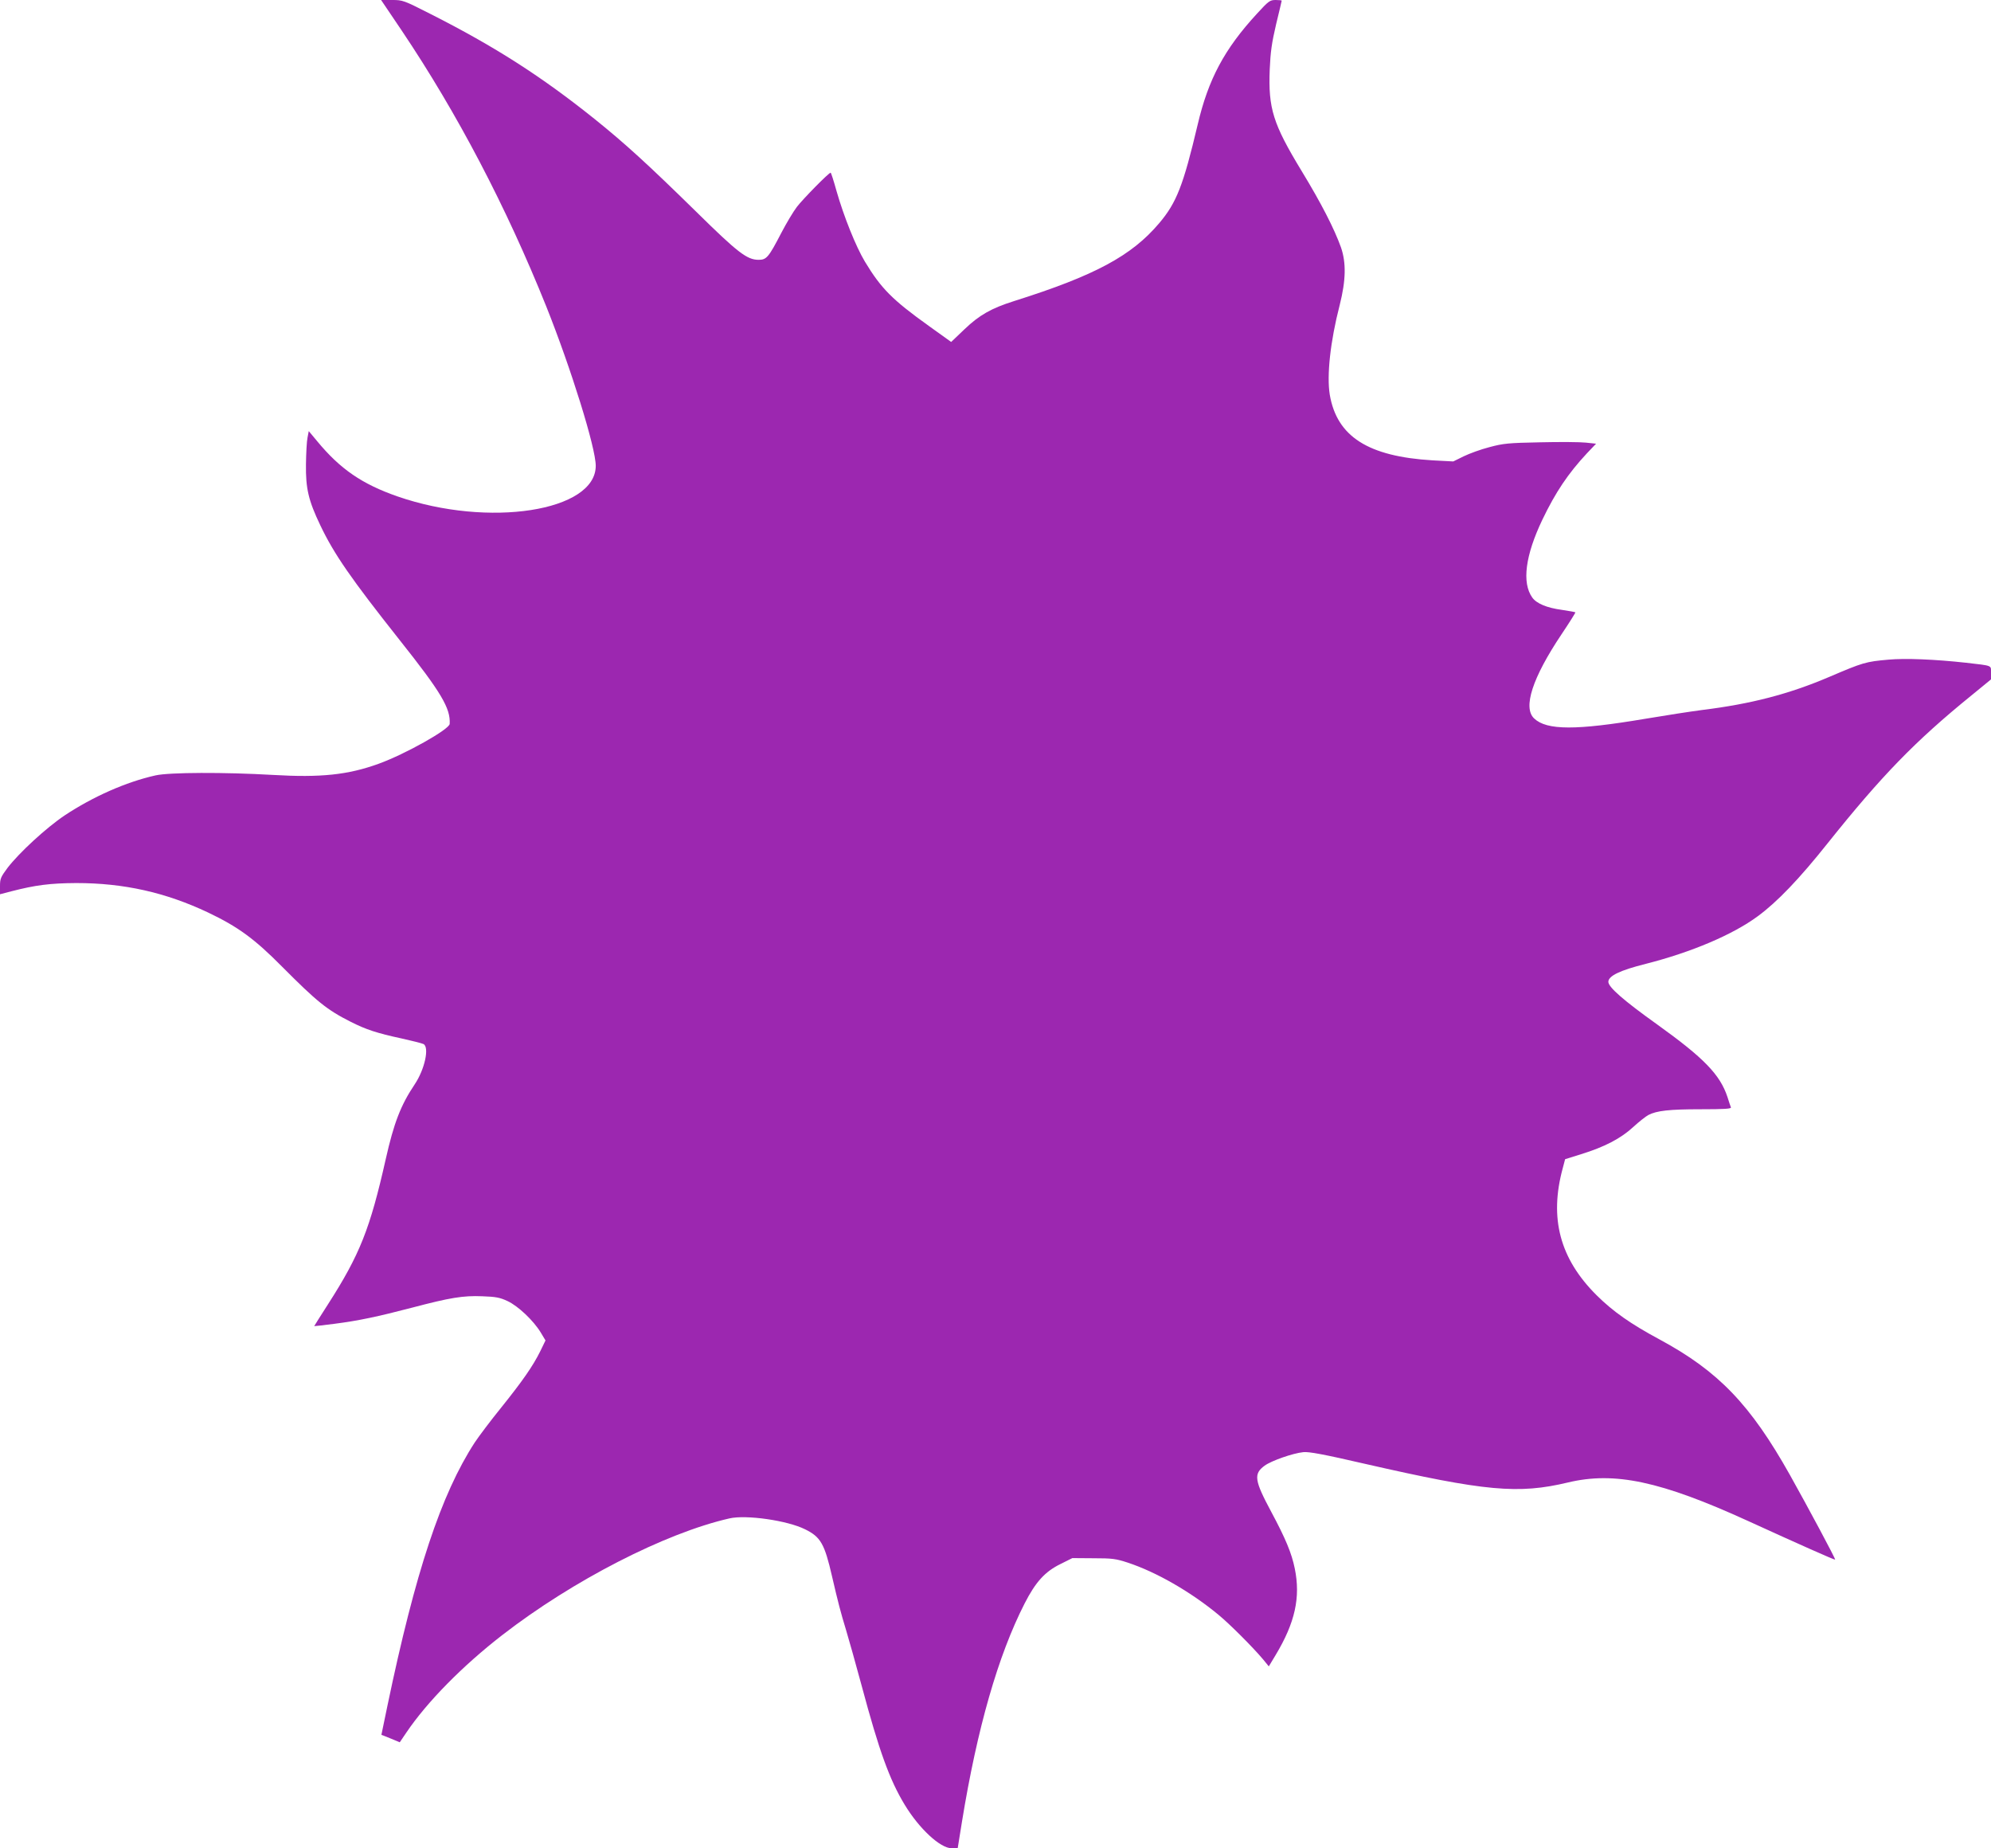 <?xml version="1.0" standalone="no"?>
<!DOCTYPE svg PUBLIC "-//W3C//DTD SVG 20010904//EN"
 "http://www.w3.org/TR/2001/REC-SVG-20010904/DTD/svg10.dtd">
<svg version="1.0" xmlns="http://www.w3.org/2000/svg"
 width="1280pt" height="1188pt" viewBox="0 0 1280 1188"
 preserveAspectRatio="xMidYMid meet">
<g transform="translate(0,1188) scale(0.1,-0.1)"
fill="#9c27b0" stroke="none">
<path d="M2583 11683 c358 -533 671 -1131 929 -1773 159 -398 318 -908 318
-1024 0 -293 -688 -400 -1274 -197 -227 79 -368 175 -516 354 l-55 66 -8 -42
c-5 -23 -9 -100 -10 -172 -2 -155 16 -232 92 -391 89 -187 199 -345 511 -739
267 -336 327 -438 321 -538 -2 -35 -285 -194 -456 -256 -198 -72 -374 -90
-680 -72 -312 18 -666 17 -755 -3 -189 -42 -403 -137 -584 -257 -118 -79 -293
-240 -368 -338 -43 -58 -48 -69 -48 -116 l0 -53 73 19 c155 40 249 52 417 53
306 0 574 -60 847 -189 193 -92 298 -168 478 -350 222 -223 287 -276 440 -353
99 -50 169 -73 327 -107 68 -15 131 -31 141 -36 38 -21 8 -162 -57 -259 -90
-134 -134 -249 -186 -480 -101 -449 -167 -615 -371 -933 -49 -76 -89 -140 -89
-141 0 -1 59 6 130 15 156 20 278 46 500 104 243 64 327 78 450 73 88 -3 114
-8 163 -31 67 -31 167 -125 214 -203 l30 -50 -34 -70 c-47 -95 -114 -191 -252
-363 -65 -80 -141 -181 -169 -223 -216 -332 -382 -833 -561 -1691 l-39 -188
21 -8 c12 -5 39 -16 59 -24 l38 -16 42 62 c133 197 361 429 618 628 452 350
1046 655 1459 749 107 25 373 -13 487 -70 100 -49 125 -93 173 -302 39 -168
55 -230 91 -348 16 -52 61 -213 100 -357 112 -418 179 -603 276 -763 93 -154
229 -280 302 -280 l39 0 27 168 c98 603 233 1072 403 1405 71 139 131 205 231
254 l76 38 136 -1 c120 0 144 -3 220 -28 182 -60 403 -186 583 -335 72 -59
222 -209 289 -289 l35 -43 44 73 c125 208 161 371 123 556 -20 99 -60 194
-150 362 -110 205 -116 246 -44 299 44 32 181 80 249 87 35 4 132 -14 396 -75
775 -177 986 -196 1305 -120 300 72 598 8 1155 -246 326 -149 560 -253 563
-250 4 4 -174 336 -291 545 -254 452 -459 666 -837 870 -188 101 -300 180
-406 285 -236 235 -305 495 -217 817 l15 57 102 32 c150 46 256 101 336 175
38 35 82 69 97 77 54 28 136 37 335 37 156 0 199 3 196 12 -3 7 -13 37 -22 66
-48 145 -151 251 -452 467 -217 155 -314 240 -314 274 0 38 74 74 242 116 291
74 558 187 719 306 125 92 266 239 449 469 346 433 562 656 923 949 l127 104
0 43 c0 49 12 44 -160 64 -200 22 -391 30 -499 20 -147 -13 -163 -18 -381
-111 -260 -111 -504 -174 -820 -213 -69 -9 -232 -34 -362 -56 -445 -75 -634
-75 -715 2 -74 69 -11 262 176 541 51 76 91 140 89 141 -1 2 -41 9 -87 16 -97
13 -163 41 -190 79 -68 95 -45 271 65 501 85 177 165 296 286 426 l59 62 -66
7 c-36 4 -168 5 -293 2 -204 -4 -237 -7 -326 -31 -55 -14 -129 -41 -166 -59
l-67 -33 -133 7 c-415 25 -615 153 -661 422 -20 123 3 341 64 577 40 159 42
271 8 370 -43 120 -127 284 -253 491 -184 303 -215 402 -205 653 5 114 13 170
41 290 20 82 36 150 36 152 0 2 -18 4 -39 4 -37 0 -45 -6 -121 -89 -209 -227
-312 -421 -380 -711 -93 -393 -136 -503 -248 -635 -177 -209 -412 -336 -932
-500 -146 -46 -224 -90 -319 -181 l-86 -82 -145 104 c-233 167 -305 239 -410
413 -58 97 -135 289 -182 453 -18 65 -35 118 -38 118 -12 0 -179 -170 -217
-220 -23 -30 -67 -104 -99 -165 -83 -160 -96 -175 -147 -175 -74 0 -133 45
-401 309 -311 305 -458 439 -652 595 -343 275 -643 467 -1056 676 -173 88
-179 90 -247 90 l-71 0 133 -197z"/>
</g>
</svg>
